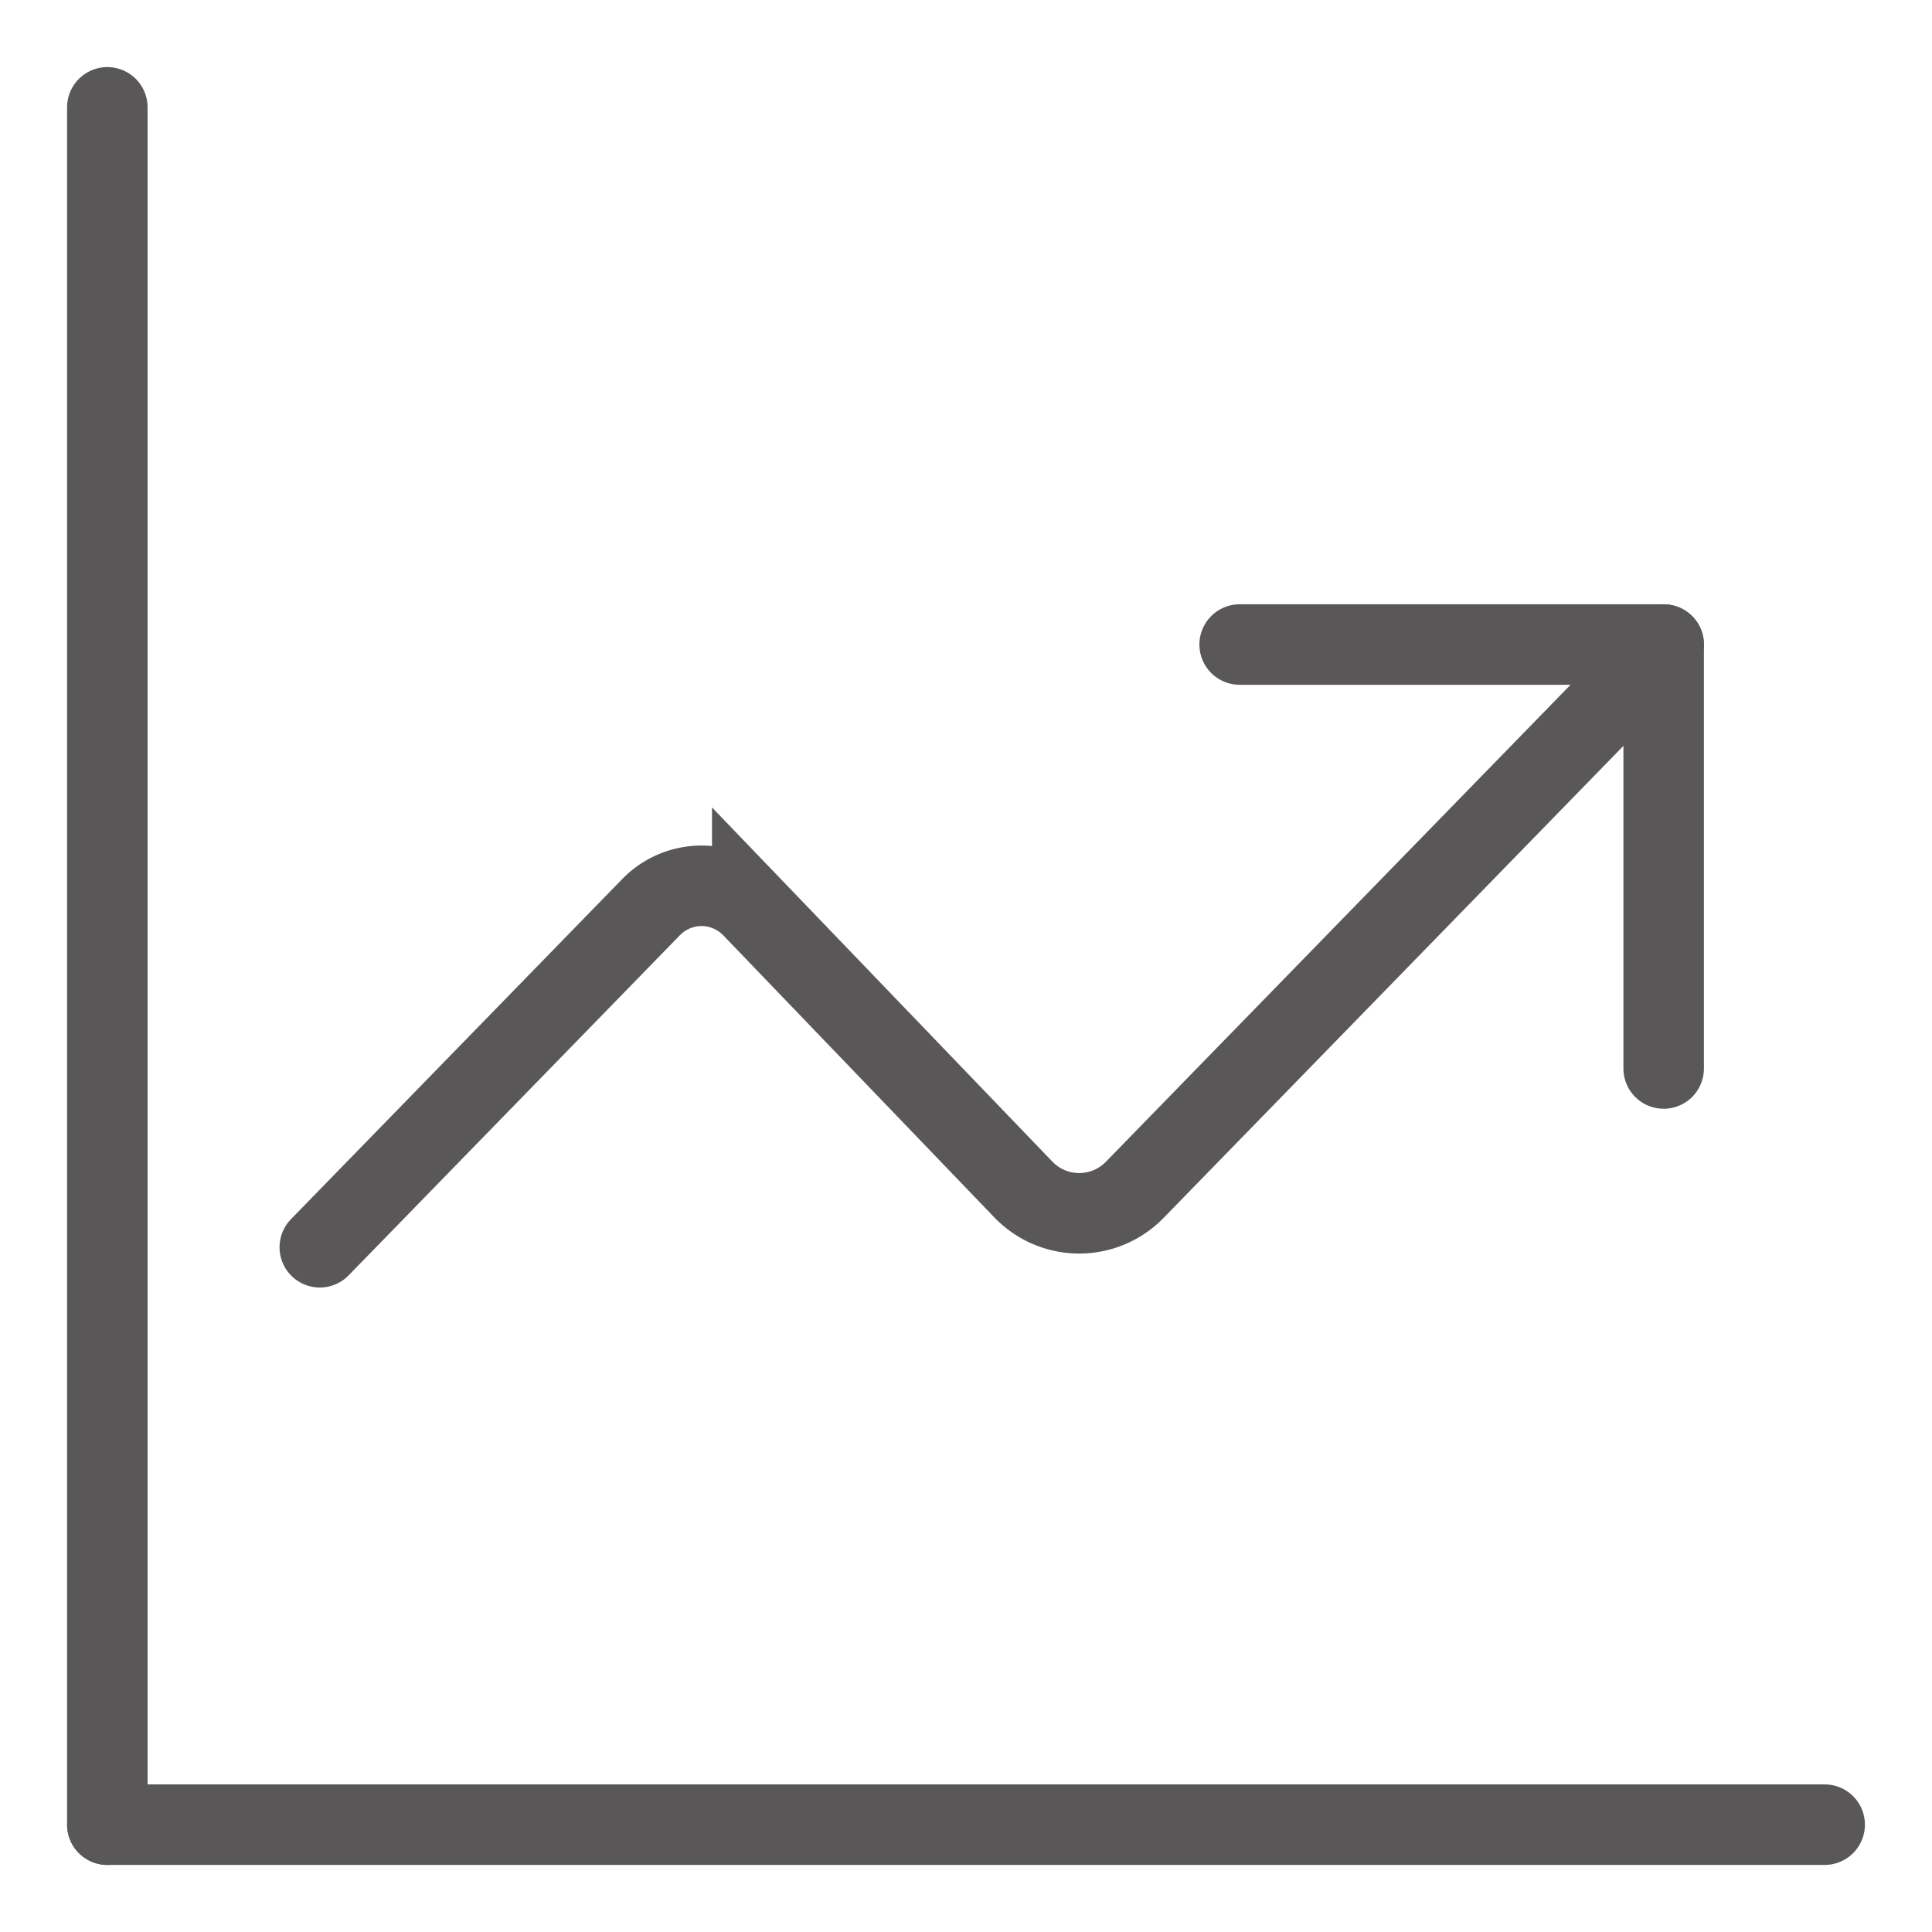 <svg id="图层_1" data-name="图层 1" xmlns="http://www.w3.org/2000/svg" viewBox="0 0 36 36"><defs><style>.cls-1{fill:none;stroke:#595757;stroke-linecap:round;stroke-miterlimit:10;stroke-width:1.5px;}</style></defs><title>关于老板-1</title><line class="cls-1" x1="2" y1="34" x2="34" y2="34"/><line class="cls-1" x1="2" y1="34" x2="2" y2="2"/><path class="cls-1" d="M30.829,12.229l-9.686,9.943a1.443,1.443,0,0,1-2.074-.007l-5.052-5.257a1.311,1.311,0,0,0-1.884-.006l-6.174,6.339"/><line class="cls-1" x1="23.099" y1="12.01" x2="31" y2="12.01"/><line class="cls-1" x1="31" y1="12.01" x2="31" y2="19.91"/></svg>